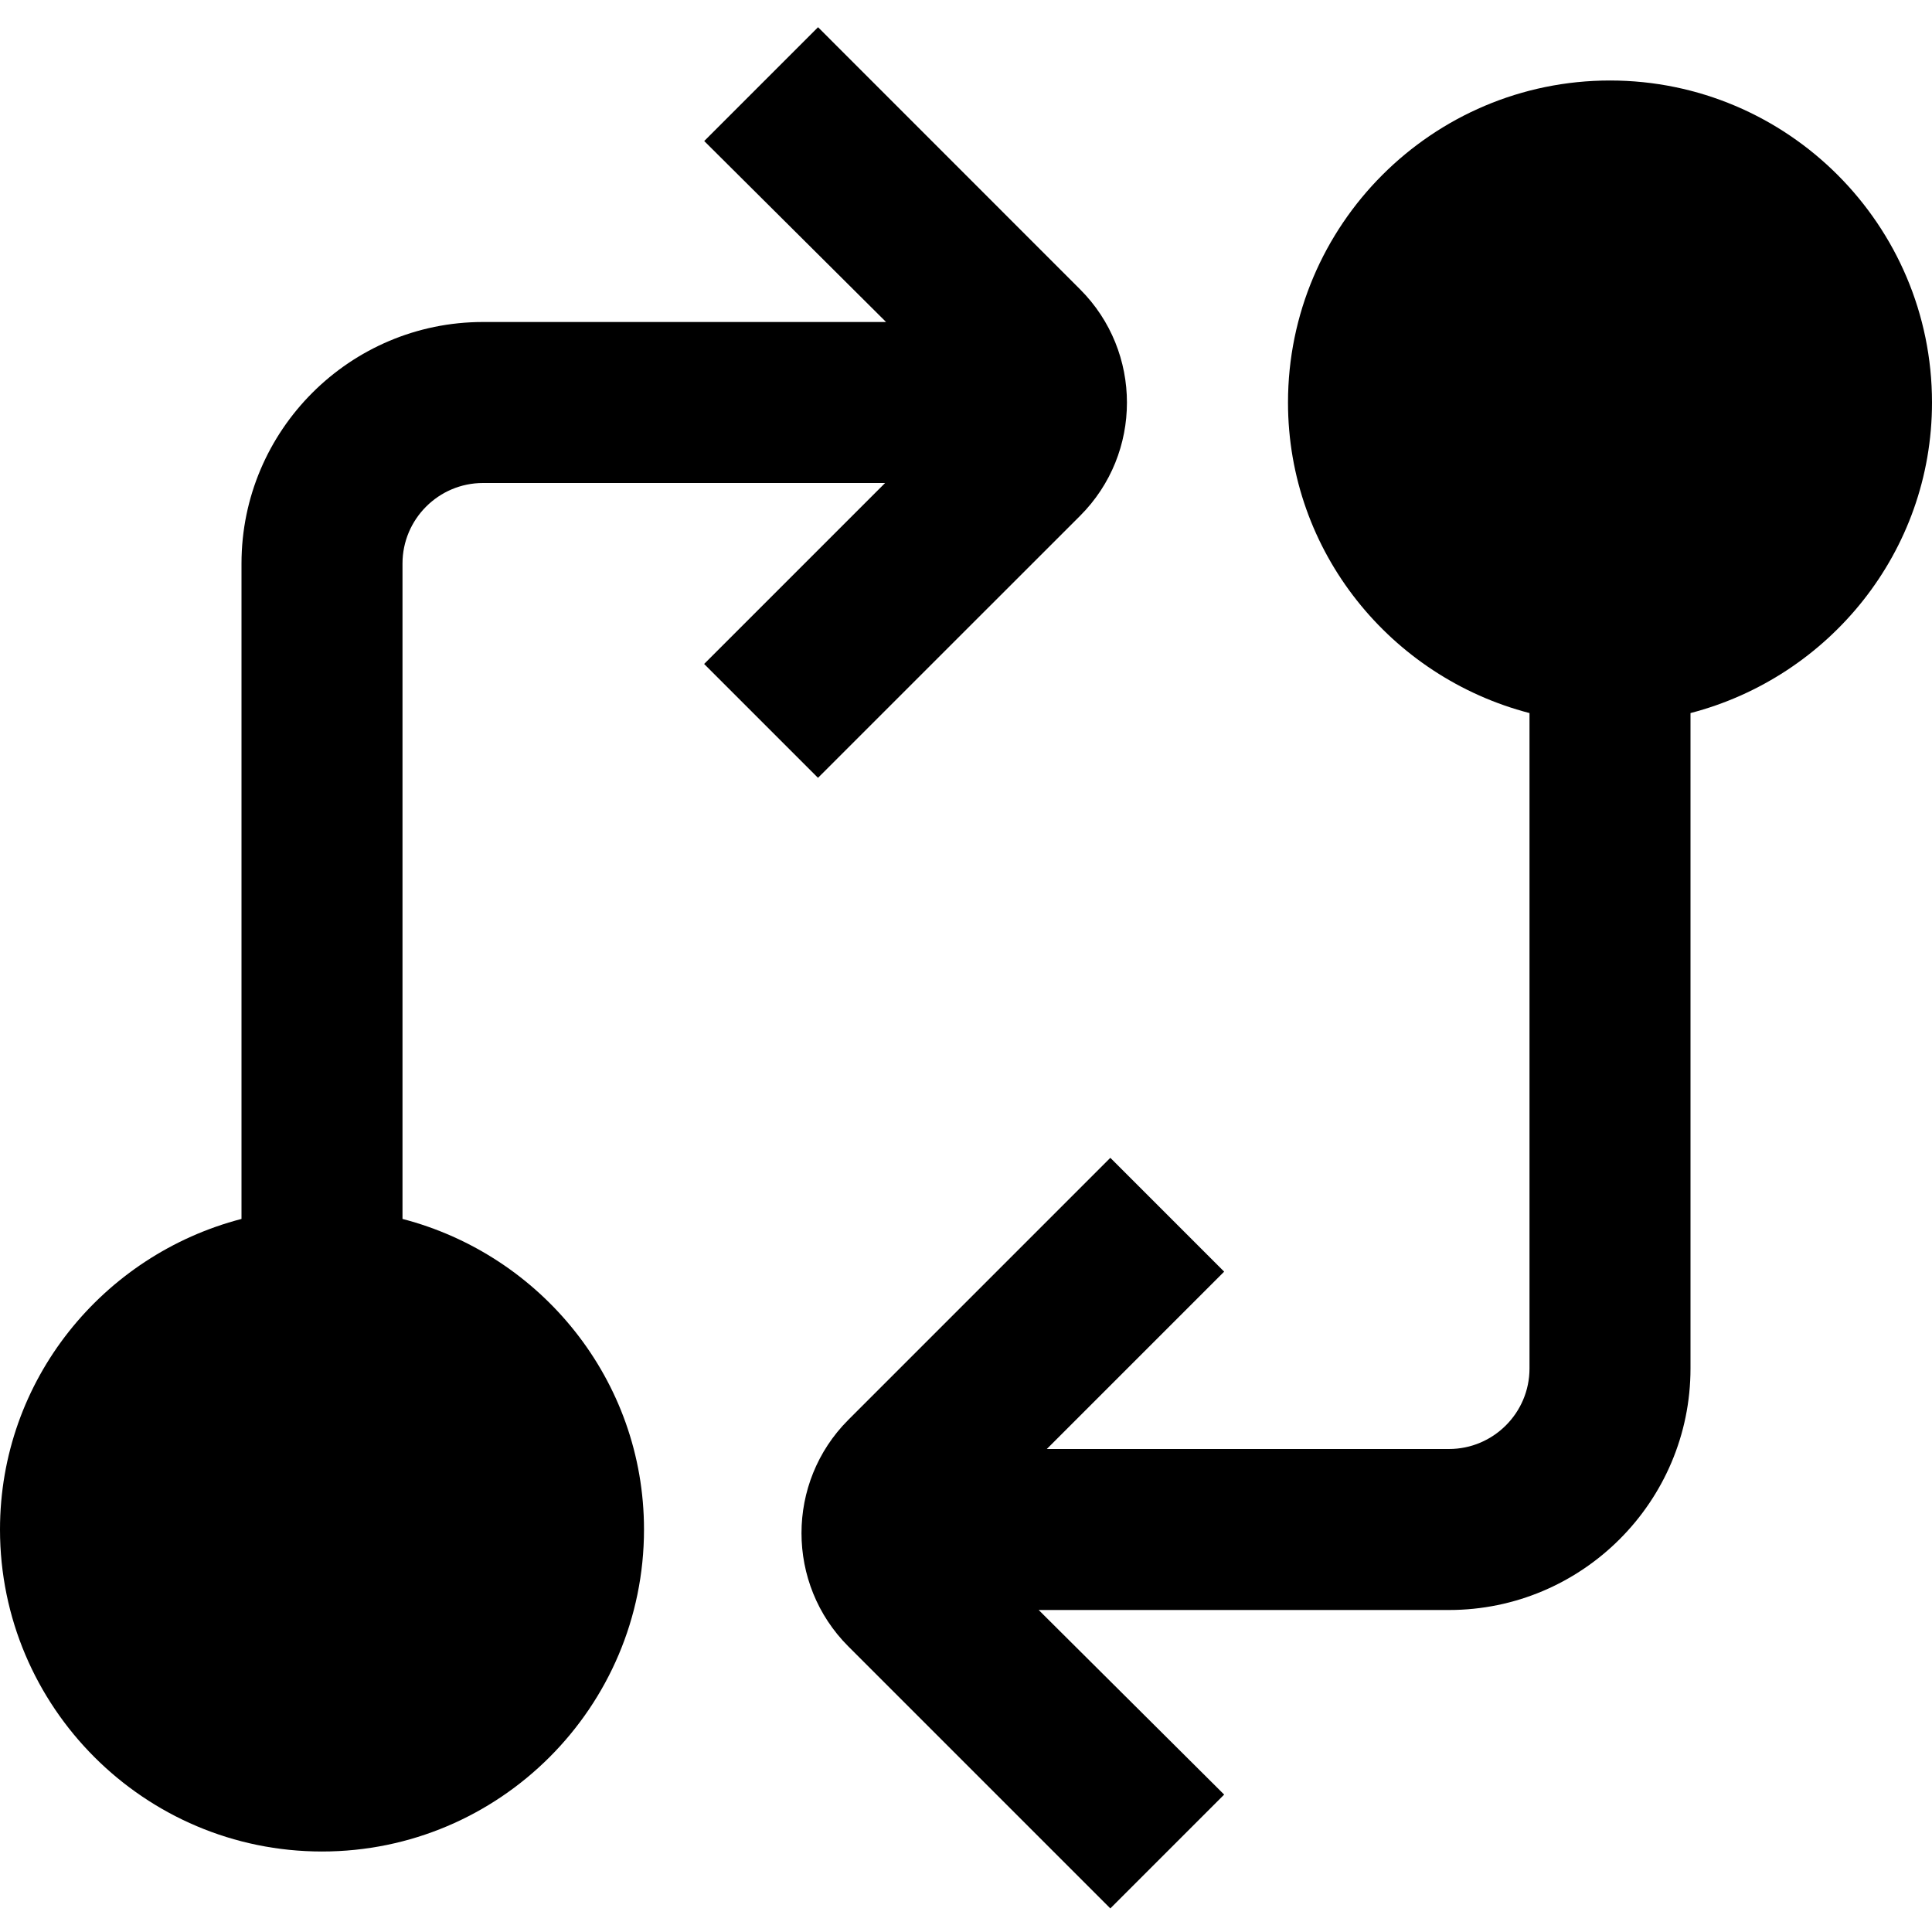 <?xml version="1.0" encoding="UTF-8"?>
<svg xmlns="http://www.w3.org/2000/svg" id="Layer_1" data-name="Layer 1" viewBox="0 0 24 24" width="512" height="512"><path d="M24,5c0-2.206-1.794-4-4-4s-4,1.794-4,4c0,1.858,1.28,3.411,3,3.858v8.142c0,.551-.449,1-1,1h-4.996l2.203-2.203-1.414-1.414-3.256,3.256c-.774,.775-.774,2.037,0,2.812l3.256,3.256,1.414-1.414-2.304-2.293h5.097c1.654,0,3-1.346,3-3V8.858c1.72-.447,3-2,3-3.858Zm-13.838,4.662l3.256-3.255c.775-.775,.775-2.037,0-2.812L10.162,.338l-1.414,1.414,2.259,2.248H6c-1.654,0-3,1.346-3,3V15.142c-1.72,.447-3,2-3,3.858,0,2.206,1.794,4,4,4s4-1.794,4-4c0-1.858-1.28-3.411-3-3.858V7c0-.551,.449-1,1-1h4.995l-2.248,2.248,1.414,1.414Z"/></svg>
